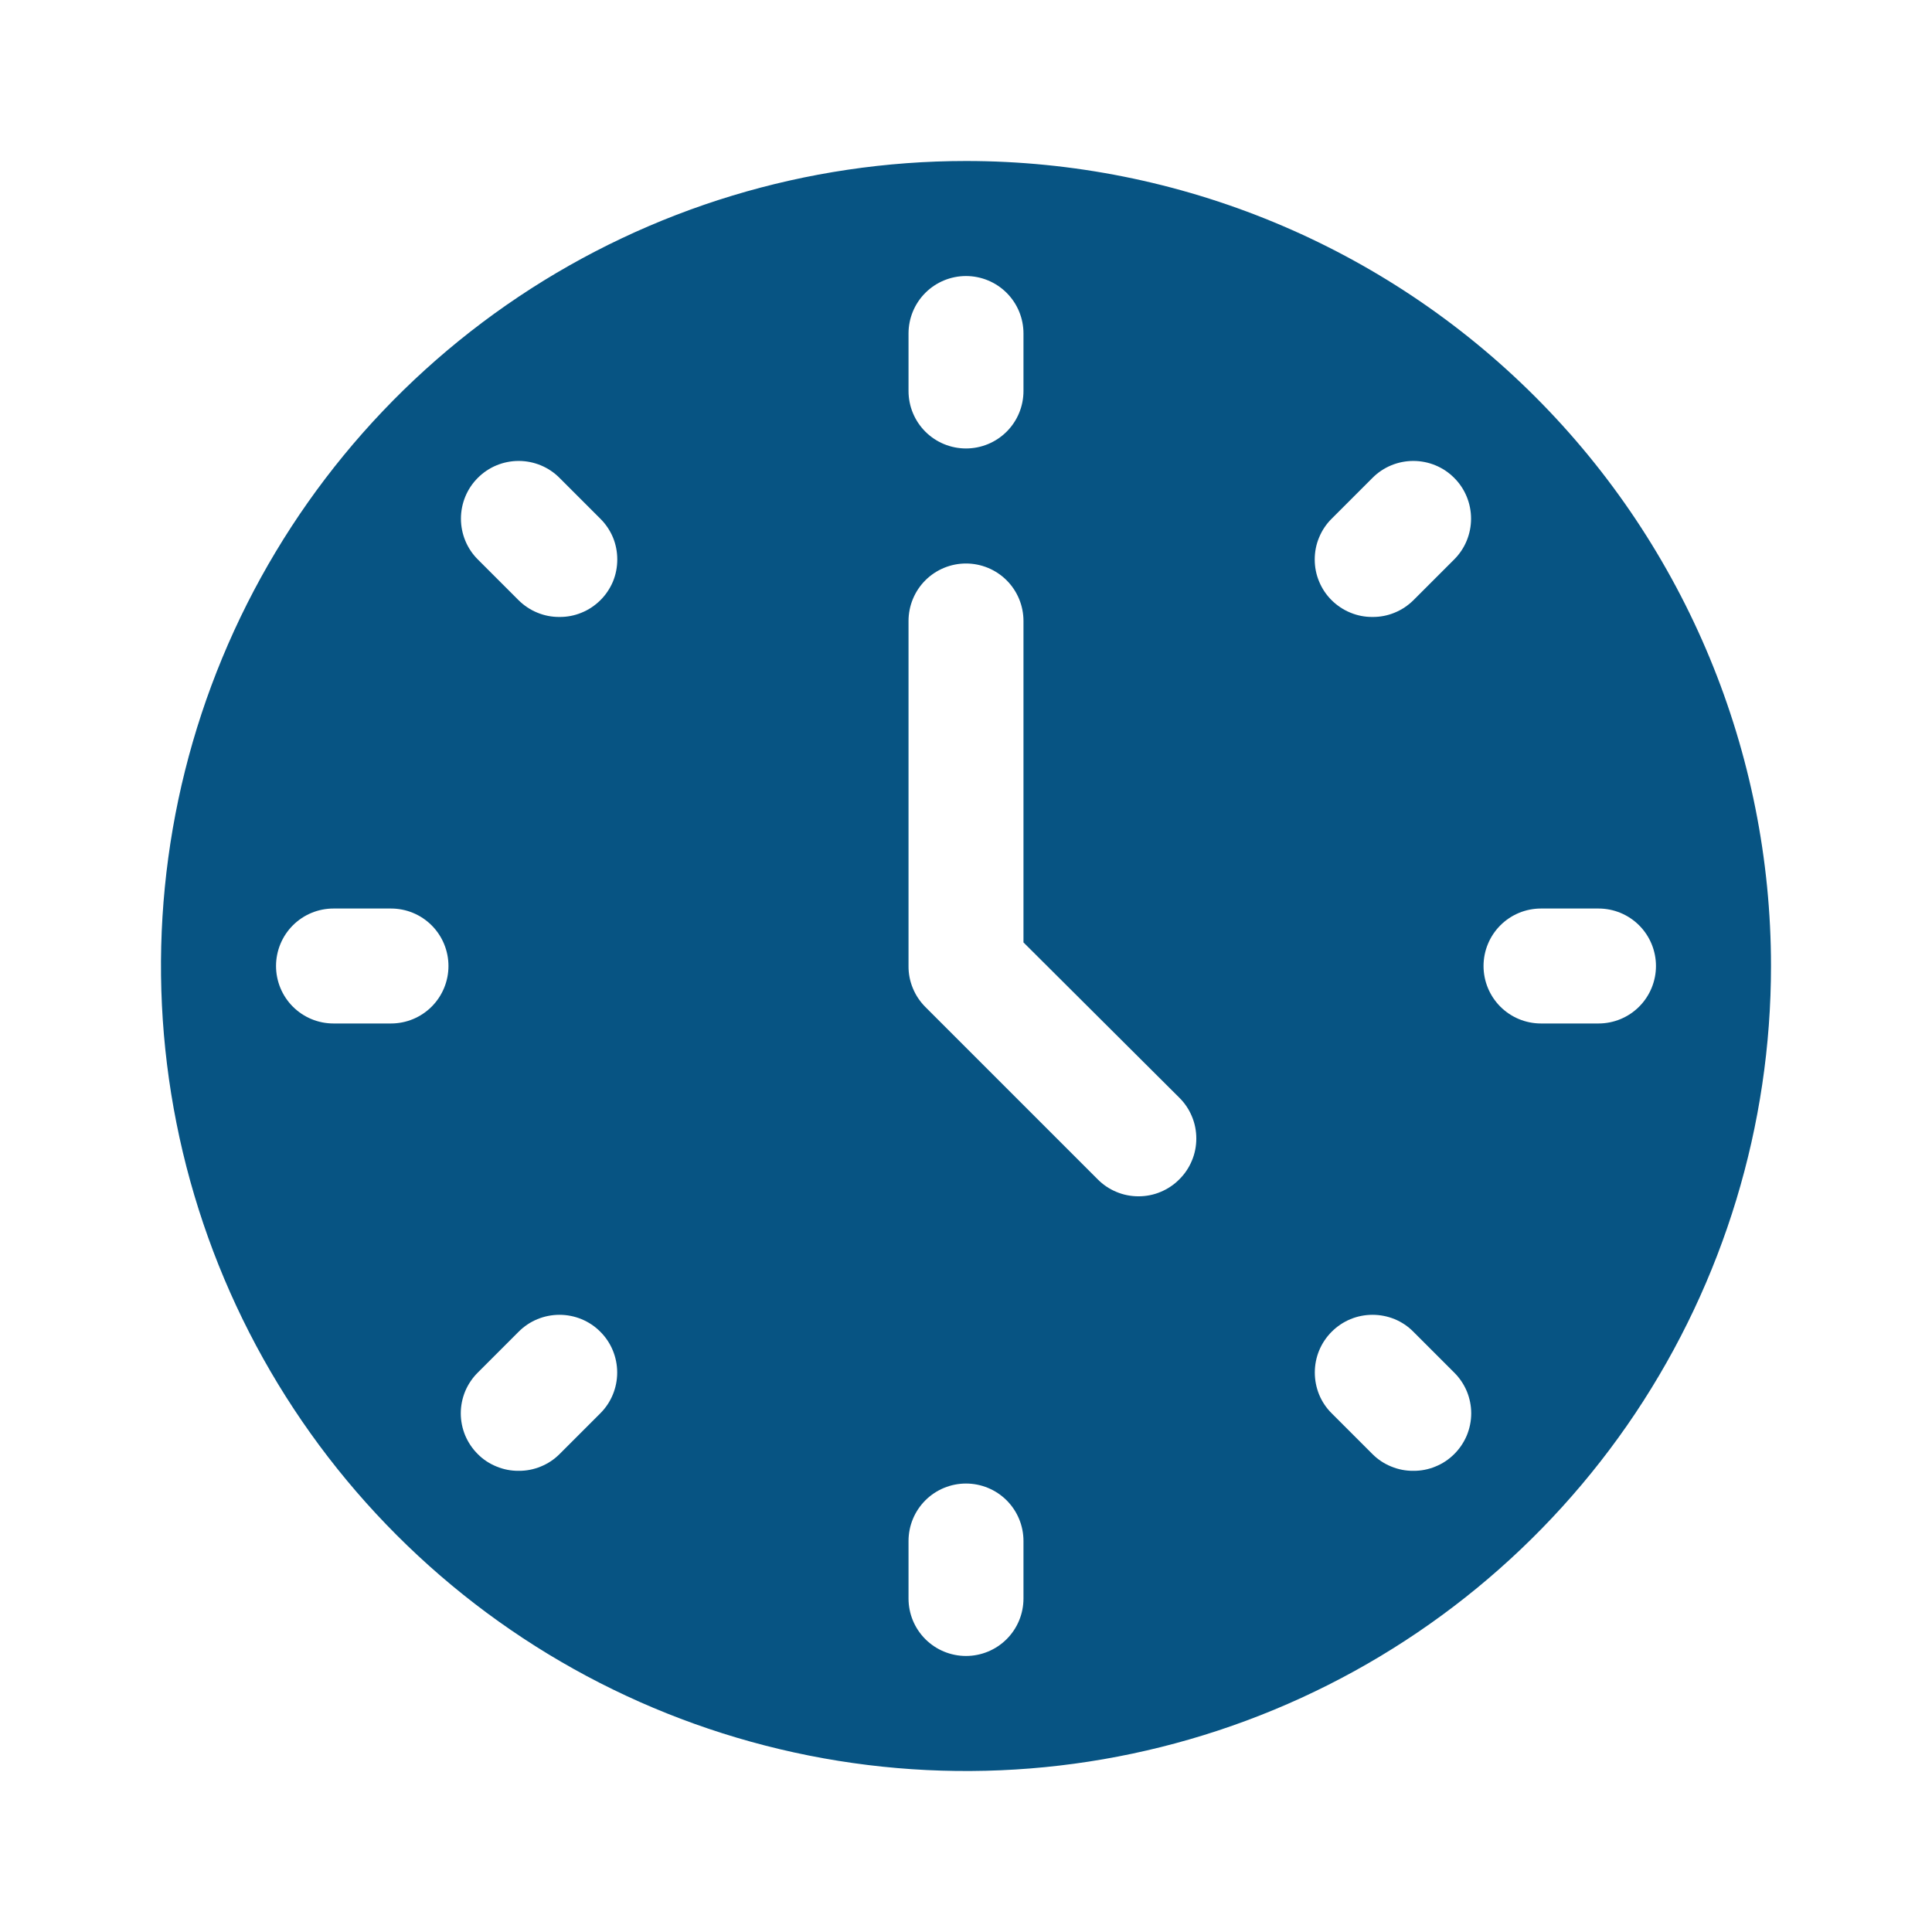 <?xml version="1.0" encoding="UTF-8"?> <svg xmlns="http://www.w3.org/2000/svg" width="24" height="24" viewBox="0 0 24 24" fill="none"><path d="M12 2C10.022 2 8.089 2.586 6.444 3.685C4.8 4.784 3.518 6.346 2.761 8.173C2.004 10 1.806 12.011 2.192 13.951C2.578 15.891 3.53 17.672 4.929 19.071C6.327 20.47 8.109 21.422 10.049 21.808C11.989 22.194 14 21.996 15.827 21.239C17.654 20.482 19.216 19.2 20.315 17.556C21.413 15.911 22 13.978 22 12C22 9.348 20.946 6.804 19.071 4.929C17.196 3.054 14.652 2 12 2ZM11.286 4.143C11.286 3.953 11.361 3.772 11.495 3.638C11.629 3.504 11.811 3.429 12 3.429C12.189 3.429 12.371 3.504 12.505 3.638C12.639 3.772 12.714 3.953 12.714 4.143V4.857C12.714 5.047 12.639 5.228 12.505 5.362C12.371 5.496 12.189 5.571 12 5.571C11.811 5.571 11.629 5.496 11.495 5.362C11.361 5.228 11.286 5.047 11.286 4.857V4.143ZM4.857 12.714H4.143C3.953 12.714 3.772 12.639 3.638 12.505C3.504 12.371 3.429 12.189 3.429 12C3.429 11.811 3.504 11.629 3.638 11.495C3.772 11.361 3.953 11.286 4.143 11.286H4.857C5.047 11.286 5.228 11.361 5.362 11.495C5.496 11.629 5.571 11.811 5.571 12C5.571 12.189 5.496 12.371 5.362 12.505C5.228 12.639 5.047 12.714 4.857 12.714ZM7.457 17.557L6.95 18.064C6.883 18.131 6.804 18.183 6.717 18.218C6.63 18.254 6.537 18.272 6.443 18.271C6.349 18.272 6.256 18.254 6.169 18.218C6.082 18.183 6.002 18.131 5.936 18.064C5.869 17.998 5.816 17.919 5.779 17.832C5.743 17.745 5.724 17.651 5.724 17.557C5.724 17.463 5.743 17.369 5.779 17.282C5.816 17.195 5.869 17.116 5.936 17.05L6.443 16.543C6.577 16.408 6.76 16.333 6.95 16.333C7.14 16.333 7.323 16.408 7.457 16.543C7.592 16.677 7.667 16.86 7.667 17.05C7.667 17.24 7.592 17.423 7.457 17.557ZM7.457 7.457C7.39 7.523 7.311 7.576 7.224 7.611C7.137 7.647 7.044 7.665 6.95 7.664C6.856 7.665 6.763 7.647 6.676 7.611C6.589 7.576 6.51 7.523 6.443 7.457L5.936 6.95C5.801 6.816 5.726 6.633 5.726 6.443C5.726 6.253 5.801 6.07 5.936 5.936C6.07 5.801 6.253 5.726 6.443 5.726C6.633 5.726 6.816 5.801 6.95 5.936L7.457 6.443C7.524 6.509 7.577 6.588 7.614 6.675C7.65 6.762 7.668 6.856 7.668 6.95C7.668 7.044 7.65 7.138 7.614 7.225C7.577 7.312 7.524 7.391 7.457 7.457ZM12.714 19.857C12.714 20.047 12.639 20.228 12.505 20.362C12.371 20.496 12.189 20.571 12 20.571C11.811 20.571 11.629 20.496 11.495 20.362C11.361 20.228 11.286 20.047 11.286 19.857V19.143C11.286 18.953 11.361 18.772 11.495 18.638C11.629 18.504 11.811 18.429 12 18.429C12.189 18.429 12.371 18.504 12.505 18.638C12.639 18.772 12.714 18.953 12.714 19.143V19.857ZM14.65 14.65C14.584 14.717 14.505 14.77 14.418 14.806C14.331 14.843 14.237 14.861 14.143 14.861C14.049 14.861 13.955 14.843 13.868 14.806C13.781 14.77 13.702 14.717 13.636 14.65L11.493 12.507C11.427 12.44 11.374 12.361 11.339 12.274C11.303 12.187 11.285 12.094 11.286 12V7.714C11.286 7.525 11.361 7.343 11.495 7.209C11.629 7.075 11.811 7 12 7C12.189 7 12.371 7.075 12.505 7.209C12.639 7.343 12.714 7.525 12.714 7.714V11.707L14.65 13.636C14.717 13.702 14.77 13.781 14.806 13.868C14.843 13.955 14.861 14.049 14.861 14.143C14.861 14.237 14.843 14.331 14.806 14.418C14.77 14.505 14.717 14.584 14.65 14.65ZM18.064 18.064C17.997 18.131 17.918 18.183 17.831 18.218C17.744 18.254 17.651 18.272 17.557 18.271C17.463 18.272 17.37 18.254 17.283 18.218C17.196 18.183 17.117 18.131 17.05 18.064L16.543 17.557C16.476 17.491 16.423 17.412 16.387 17.325C16.351 17.237 16.333 17.144 16.333 17.05C16.333 16.956 16.351 16.863 16.387 16.776C16.423 16.689 16.476 16.61 16.543 16.543C16.61 16.476 16.689 16.423 16.776 16.387C16.863 16.351 16.956 16.333 17.05 16.333C17.144 16.333 17.237 16.351 17.325 16.387C17.412 16.423 17.491 16.476 17.557 16.543L18.064 17.05C18.131 17.116 18.184 17.195 18.221 17.282C18.257 17.369 18.276 17.463 18.276 17.557C18.276 17.651 18.257 17.745 18.221 17.832C18.184 17.919 18.131 17.998 18.064 18.064ZM18.064 6.95L17.557 7.457C17.49 7.523 17.411 7.576 17.324 7.611C17.237 7.647 17.144 7.665 17.05 7.664C16.956 7.665 16.863 7.647 16.776 7.611C16.689 7.576 16.61 7.523 16.543 7.457C16.476 7.391 16.423 7.312 16.387 7.225C16.35 7.138 16.332 7.044 16.332 6.95C16.332 6.856 16.35 6.762 16.387 6.675C16.423 6.588 16.476 6.509 16.543 6.443L17.05 5.936C17.184 5.801 17.367 5.726 17.557 5.726C17.747 5.726 17.93 5.801 18.064 5.936C18.199 6.07 18.274 6.253 18.274 6.443C18.274 6.633 18.199 6.816 18.064 6.95ZM19.857 12.714H19.143C18.953 12.714 18.772 12.639 18.638 12.505C18.504 12.371 18.429 12.189 18.429 12C18.429 11.811 18.504 11.629 18.638 11.495C18.772 11.361 18.953 11.286 19.143 11.286H19.857C20.047 11.286 20.228 11.361 20.362 11.495C20.496 11.629 20.571 11.811 20.571 12C20.571 12.189 20.496 12.371 20.362 12.505C20.228 12.639 20.047 12.714 19.857 12.714Z" fill="#075483"></path></svg> 